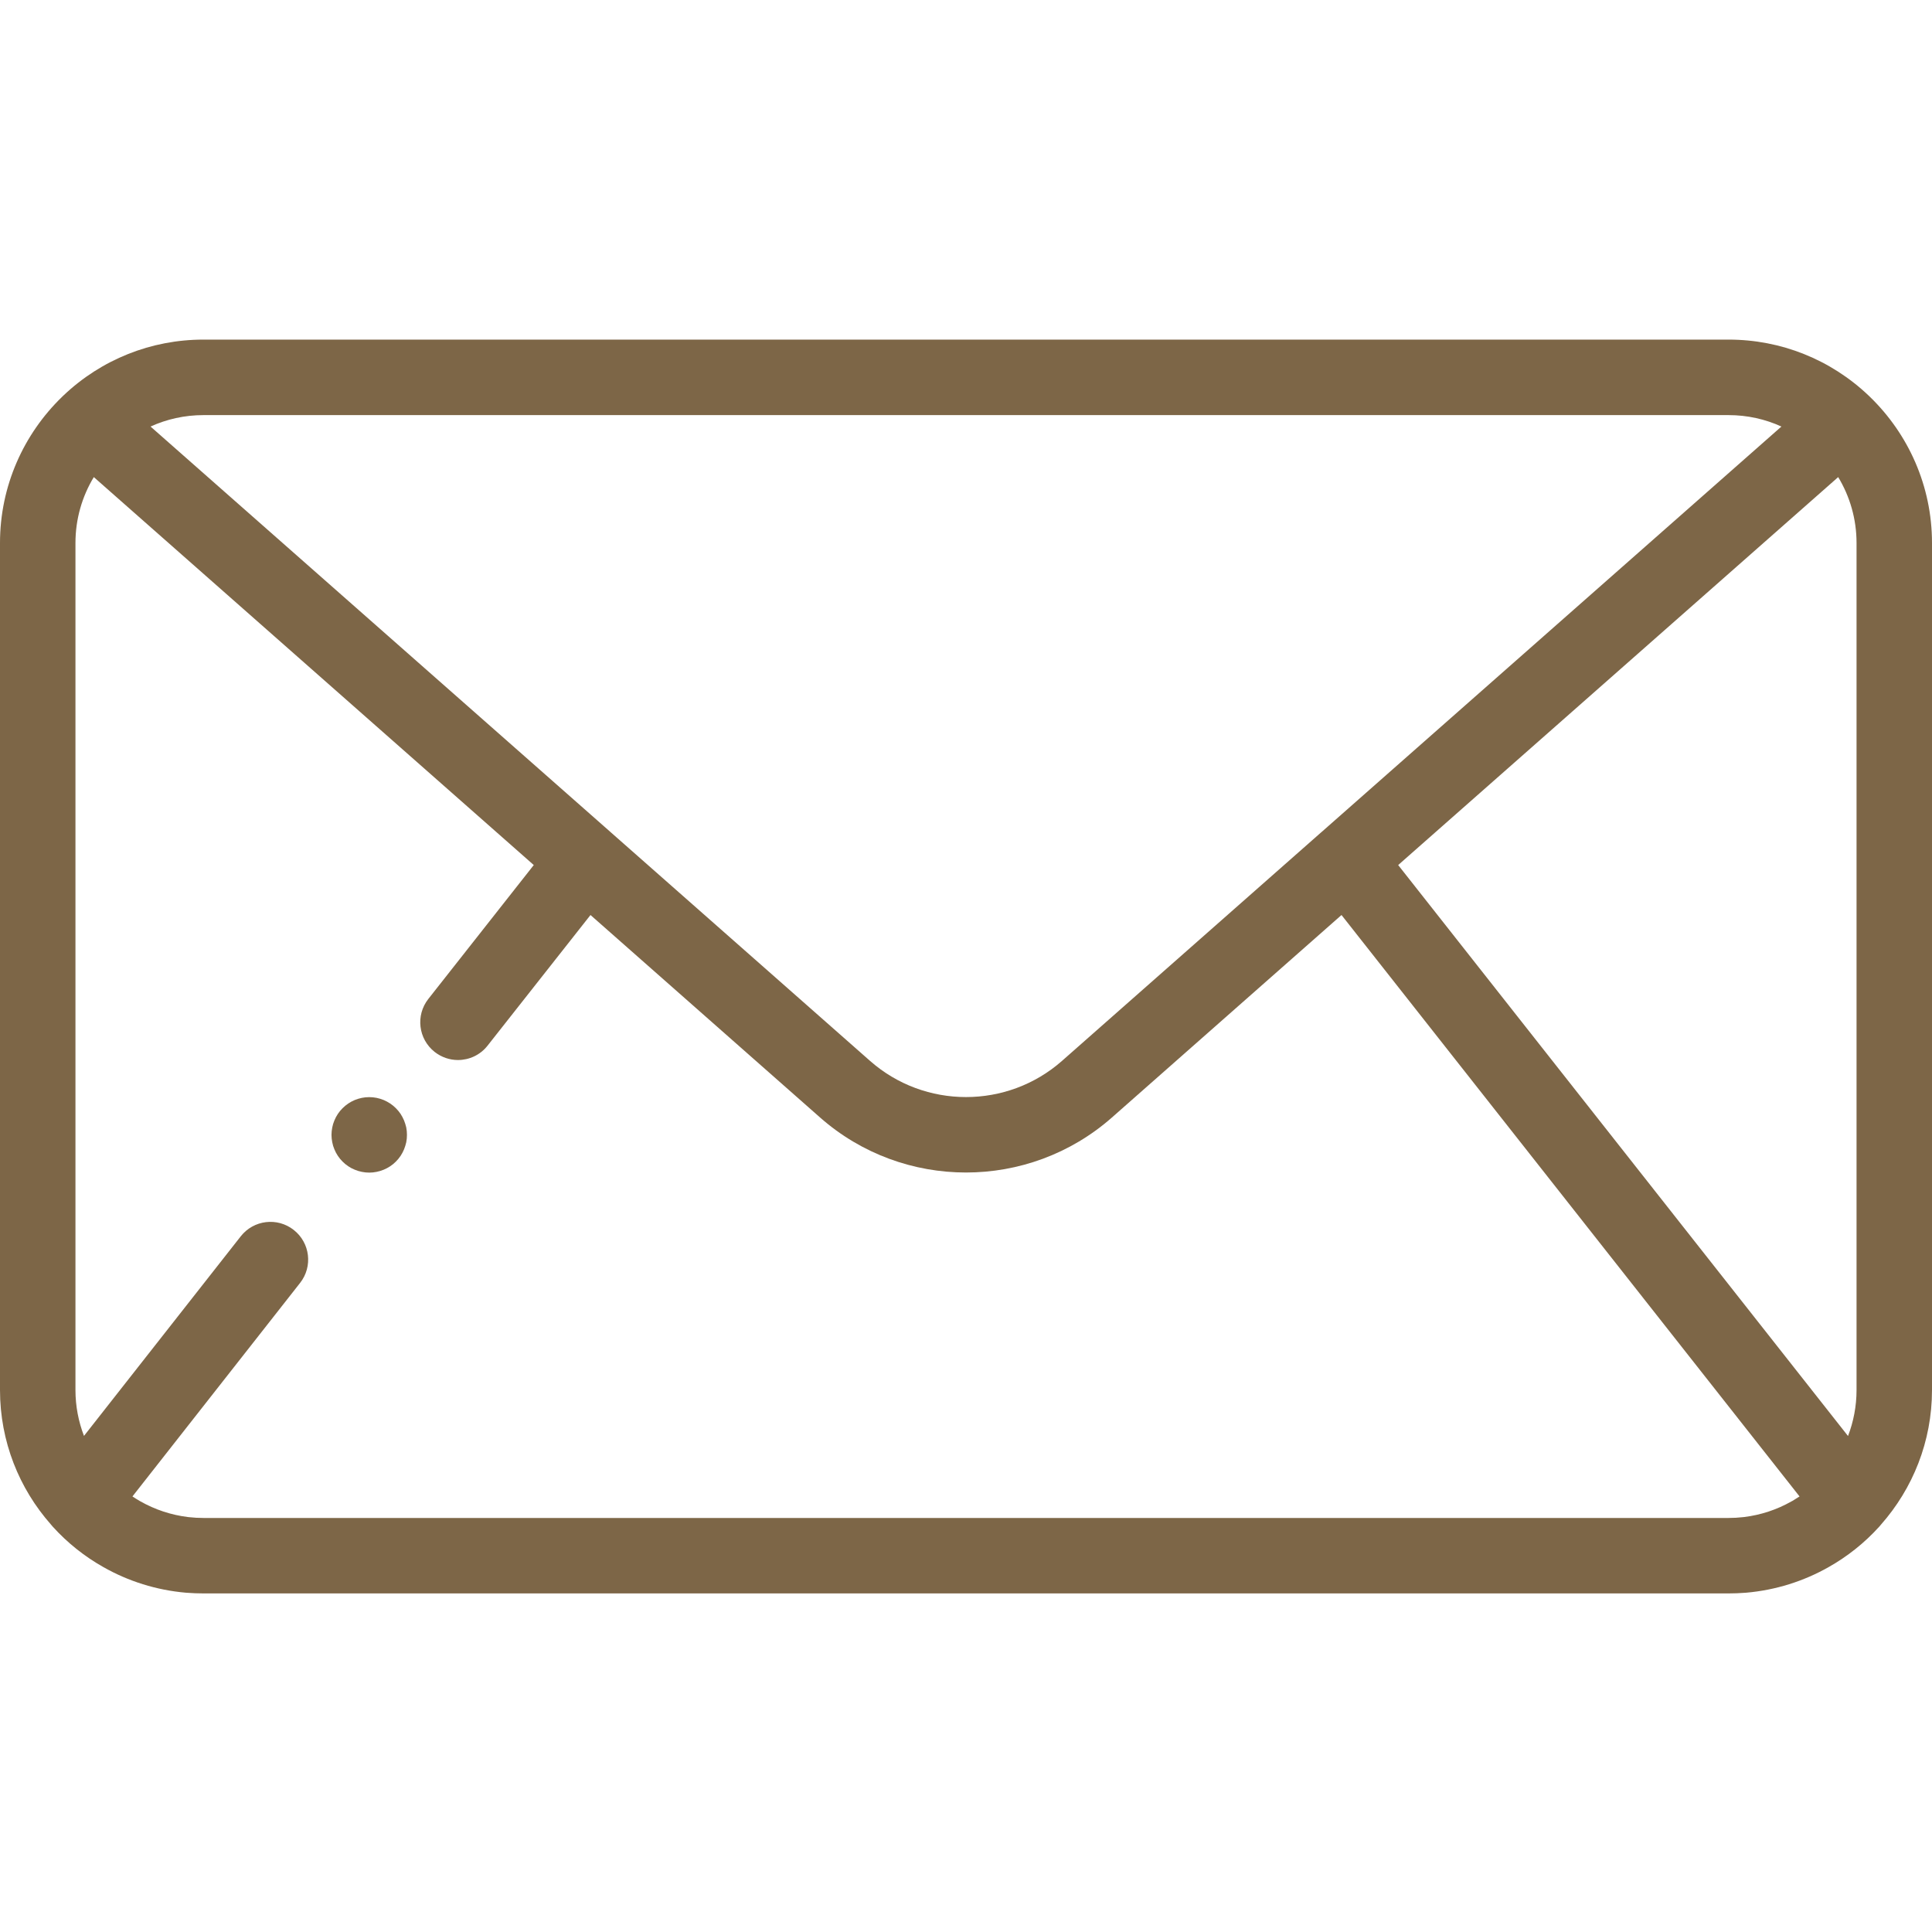 <svg width="36" height="36" viewBox="0 0 36 36" fill="none" xmlns="http://www.w3.org/2000/svg">
<path d="M36 10.118C36 9.052 35.557 8.087 34.846 7.397C34.837 7.388 34.828 7.379 34.818 7.37C34.111 6.698 33.184 6.328 32.21 6.328H3.79C2.816 6.328 1.889 6.698 1.182 7.37C1.172 7.379 1.163 7.388 1.154 7.397C0.443 8.087 0 9.052 0 10.118V25.901C0 26.861 0.358 27.738 0.949 28.407C0.959 28.42 0.97 28.433 0.982 28.446C1.257 28.75 1.578 29.005 1.929 29.202C2.39 29.463 2.911 29.63 3.466 29.678H3.467C3.472 29.678 3.477 29.678 3.482 29.679C3.584 29.687 3.687 29.691 3.79 29.691H32.21C32.313 29.691 32.416 29.687 32.518 29.679C32.523 29.678 32.528 29.678 32.533 29.678H32.534C33.089 29.63 33.61 29.463 34.071 29.202C34.422 29.005 34.743 28.75 35.018 28.446C35.03 28.433 35.041 28.42 35.051 28.407C35.641 27.738 36 26.861 36 25.901V10.118ZM33.398 27.968C33.395 27.969 33.392 27.971 33.389 27.972C33.386 27.974 33.383 27.976 33.38 27.977C33.109 28.131 32.809 28.23 32.497 28.268C32.497 28.268 32.496 28.268 32.496 28.268C32.49 28.269 32.484 28.27 32.477 28.27C32.39 28.28 32.3 28.285 32.21 28.285H3.79C3.7 28.285 3.61 28.28 3.522 28.27C3.516 28.27 3.51 28.269 3.503 28.268C3.19 28.23 2.889 28.13 2.617 27.976L2.615 27.975C2.61 27.972 2.605 27.969 2.6 27.966C2.555 27.94 2.511 27.913 2.468 27.884L5.592 23.905C5.832 23.6 5.779 23.158 5.473 22.918C5.168 22.678 4.726 22.731 4.486 23.037L1.565 26.756C1.463 26.491 1.406 26.202 1.406 25.901V10.118C1.406 9.669 1.531 9.249 1.748 8.89L9.946 16.119L7.982 18.613C7.741 18.919 7.794 19.36 8.099 19.601C8.228 19.702 8.381 19.752 8.533 19.752C8.741 19.752 8.948 19.66 9.086 19.483L11.003 17.05L15.281 20.823C16.056 21.506 17.028 21.848 18 21.848C18.972 21.848 19.944 21.506 20.719 20.823L24.997 17.05L33.532 27.884C33.488 27.913 33.443 27.941 33.398 27.968ZM3.79 7.735H32.21C32.561 7.735 32.894 7.811 33.194 7.948L24.634 15.496C24.626 15.502 24.619 15.508 24.613 15.514L19.789 19.768C18.769 20.667 17.231 20.667 16.212 19.768L11.387 15.514C11.38 15.508 11.374 15.502 11.367 15.496L2.805 7.948C3.106 7.811 3.439 7.735 3.79 7.735ZM26.053 16.119L34.252 8.89C34.469 9.249 34.594 9.669 34.594 10.118V25.901C34.594 26.203 34.537 26.492 34.435 26.758L26.053 16.119Z" fill="#7D6647"/>
<path d="M7.529 20.878C7.511 20.836 7.49 20.795 7.465 20.757C7.439 20.718 7.409 20.682 7.377 20.65C7.345 20.618 7.309 20.588 7.27 20.562C7.232 20.537 7.191 20.515 7.149 20.497C7.106 20.48 7.062 20.466 7.017 20.457C6.927 20.439 6.833 20.439 6.743 20.457C6.698 20.466 6.653 20.48 6.611 20.497C6.568 20.515 6.527 20.537 6.49 20.562C6.451 20.588 6.415 20.618 6.383 20.65C6.35 20.682 6.321 20.718 6.295 20.757C6.27 20.795 6.248 20.836 6.231 20.878C6.213 20.921 6.199 20.965 6.191 21.009C6.182 21.055 6.177 21.101 6.177 21.147C6.177 21.193 6.182 21.239 6.191 21.284C6.199 21.329 6.213 21.374 6.231 21.416C6.248 21.459 6.27 21.499 6.295 21.537C6.321 21.576 6.35 21.612 6.383 21.644C6.415 21.677 6.451 21.706 6.49 21.732C6.527 21.757 6.568 21.779 6.611 21.796C6.653 21.814 6.698 21.827 6.743 21.836C6.788 21.845 6.834 21.85 6.88 21.85C6.925 21.85 6.972 21.845 7.017 21.836C7.062 21.827 7.106 21.814 7.149 21.796C7.191 21.779 7.232 21.757 7.27 21.732C7.309 21.706 7.345 21.677 7.377 21.644C7.409 21.612 7.439 21.576 7.465 21.537C7.49 21.499 7.511 21.459 7.529 21.416C7.546 21.374 7.56 21.329 7.57 21.284C7.579 21.239 7.583 21.193 7.583 21.147C7.583 21.101 7.579 21.055 7.57 21.009C7.56 20.965 7.546 20.921 7.529 20.878Z" fill="#7D6647"/>
</svg>
